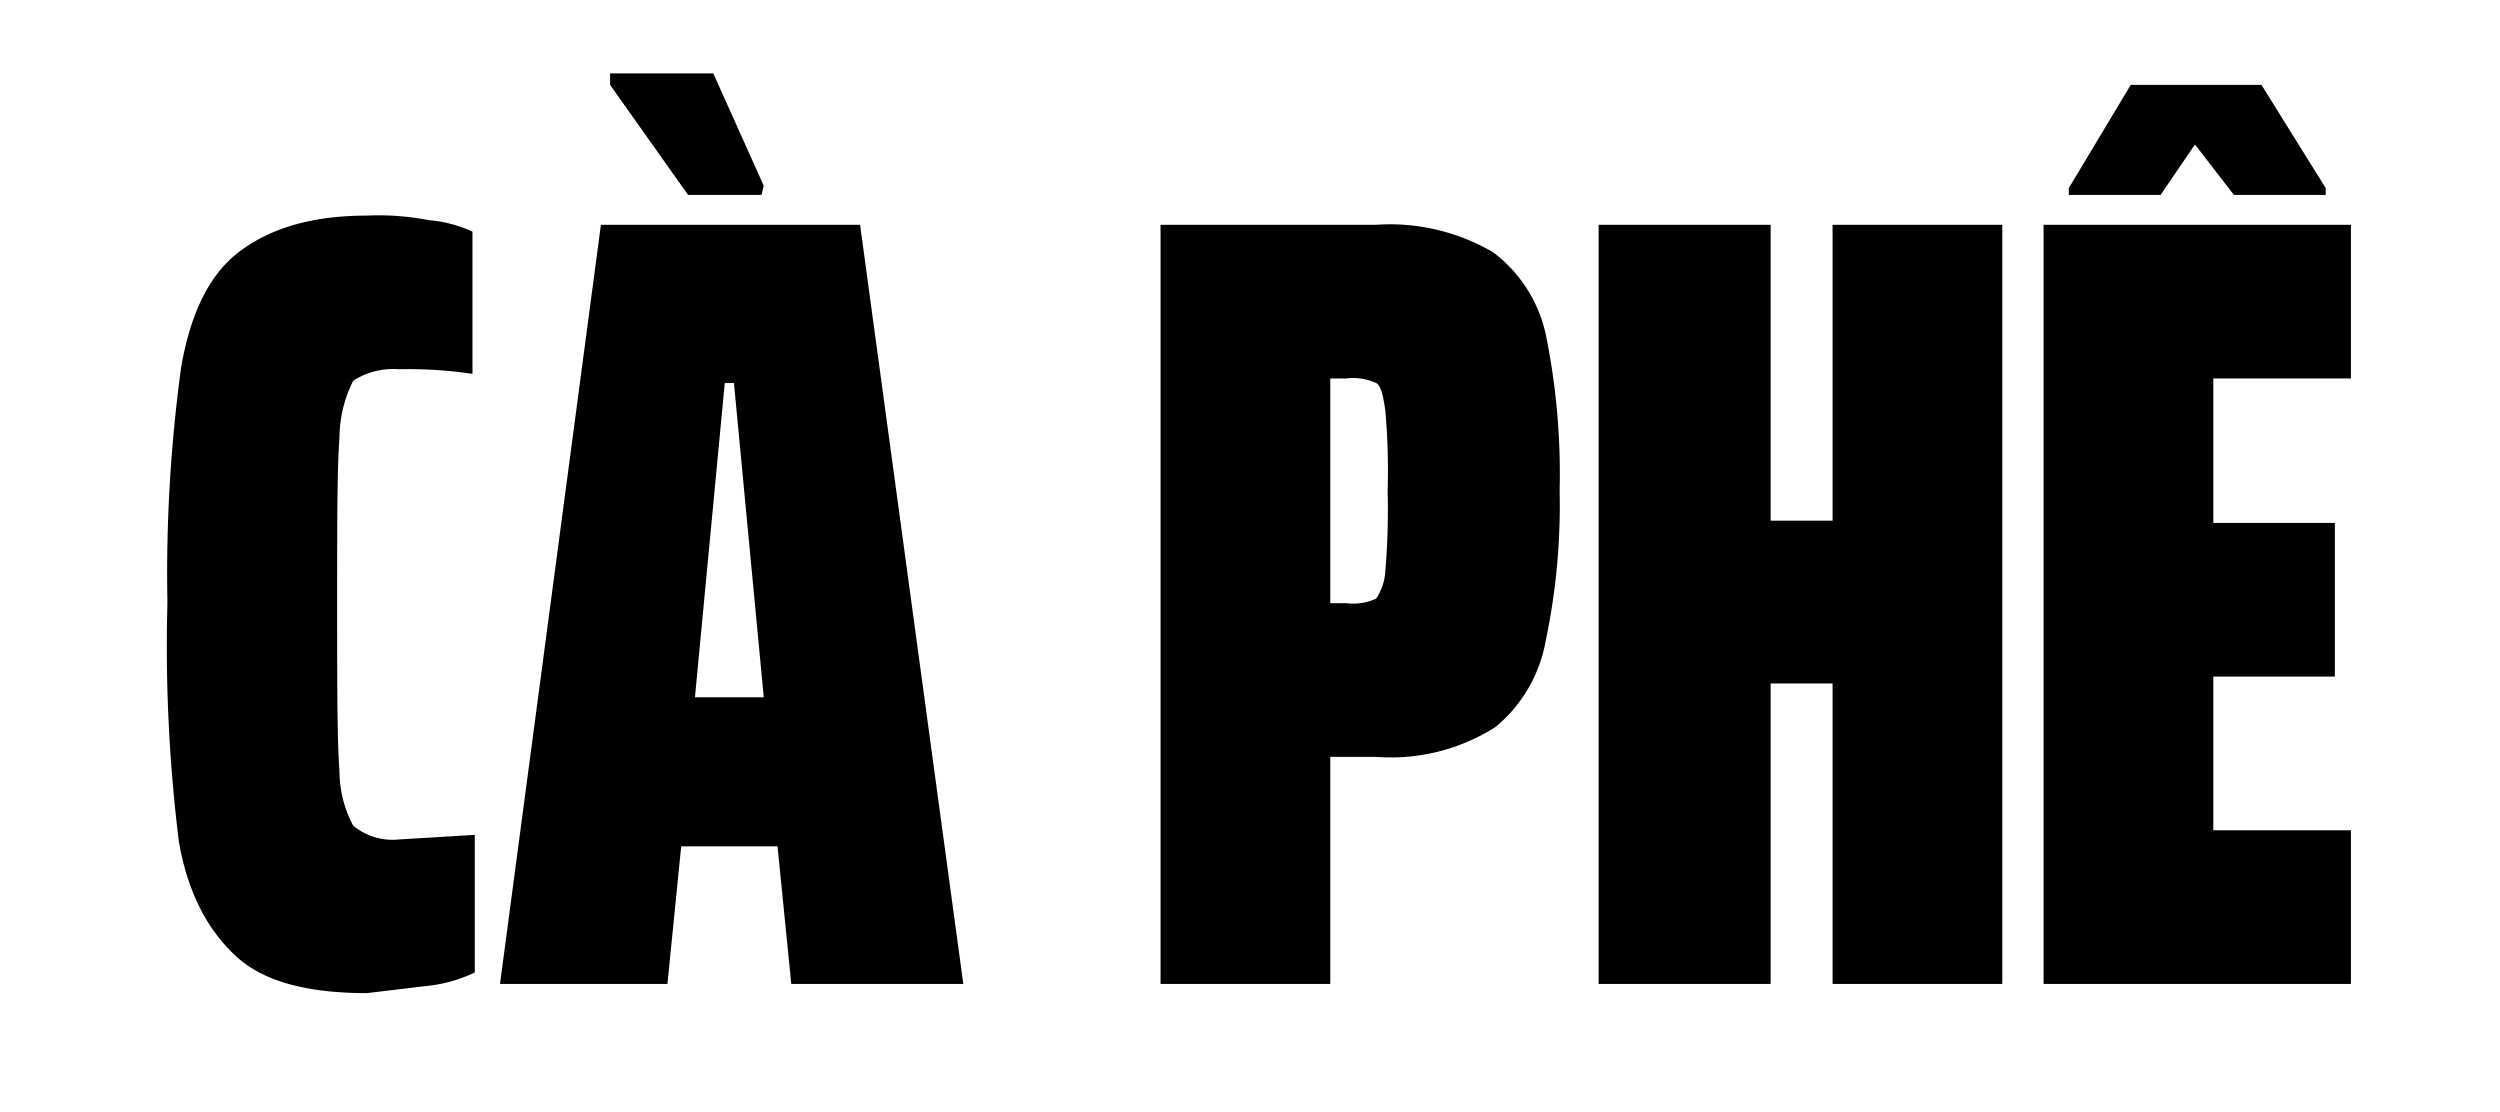 <svg id="Layer_1" data-name="Layer 1" xmlns="http://www.w3.org/2000/svg" viewBox="0 0 109 48.5"><title>Title project 04</title><path d="M18.5,43l-2.5.3c-2.6,0-4.5-.5-5.7-1.6s-2.1-2.7-2.5-5a69.1,69.1,0,0,1-.5-10.4A66.6,66.6,0,0,1,7.9,16c.4-2.3,1.2-4,2.5-5S13.5,9.4,16,9.4a11.4,11.4,0,0,1,2.7.2,5.6,5.6,0,0,1,1.9.5v6.2a18.9,18.9,0,0,0-3.2-.2,3.2,3.2,0,0,0-2,.5,5.6,5.6,0,0,0-.6,2.5c-.1,1.3-.1,3.7-.1,7.2s0,6,.1,7.3a5.1,5.1,0,0,0,.6,2.4,2.7,2.7,0,0,0,2,.6l3.3-.2v6A6.4,6.4,0,0,1,18.5,43Z"/><path d="M34.5,42.9l-.6-6H29.7l-.6,6H21.8L26.2,9.8H37.5L42,42.9ZM32,16.7h-.4L30.3,30.4h3Z"/><path d="M50.6,9.8H60A8.9,8.9,0,0,1,65.1,11a6.1,6.1,0,0,1,2.3,3.6,30.4,30.4,0,0,1,.6,6.8,28.7,28.7,0,0,1-.6,6.5,6.3,6.3,0,0,1-2.2,3.8A8.5,8.5,0,0,1,60,33H58v9.9H50.6Zm8.1,16.5a2.4,2.4,0,0,0,1.3-.2,2.4,2.4,0,0,0,.4-1.2,31.3,31.3,0,0,0,.1-3.5,29.4,29.4,0,0,0-.1-3.5c-.1-.7-.2-1.1-.4-1.2a2.4,2.4,0,0,0-1.3-.2H58v9.8Z"/><path d="M79.9,42.9V29.8H77.2V42.9H69.7V9.8h7.5V22.7h2.7V9.8h7.4V42.9Z"/><path d="M89.1,42.9V9.8h13.4v6.7h-6v6.3h5.3v6.7H96.5v6.7h6v6.7Z"/><path d="M90.2,8.5V8.2l2.7-4.5h5.7l2.8,4.5v.3h-4L95.7,6.3,94.2,8.5Z"/><polygon points="26.6 3.2 31.1 3.2 33.3 8.1 33.2 8.5 30 8.5 26.6 3.7 26.6 3.2"/></svg>